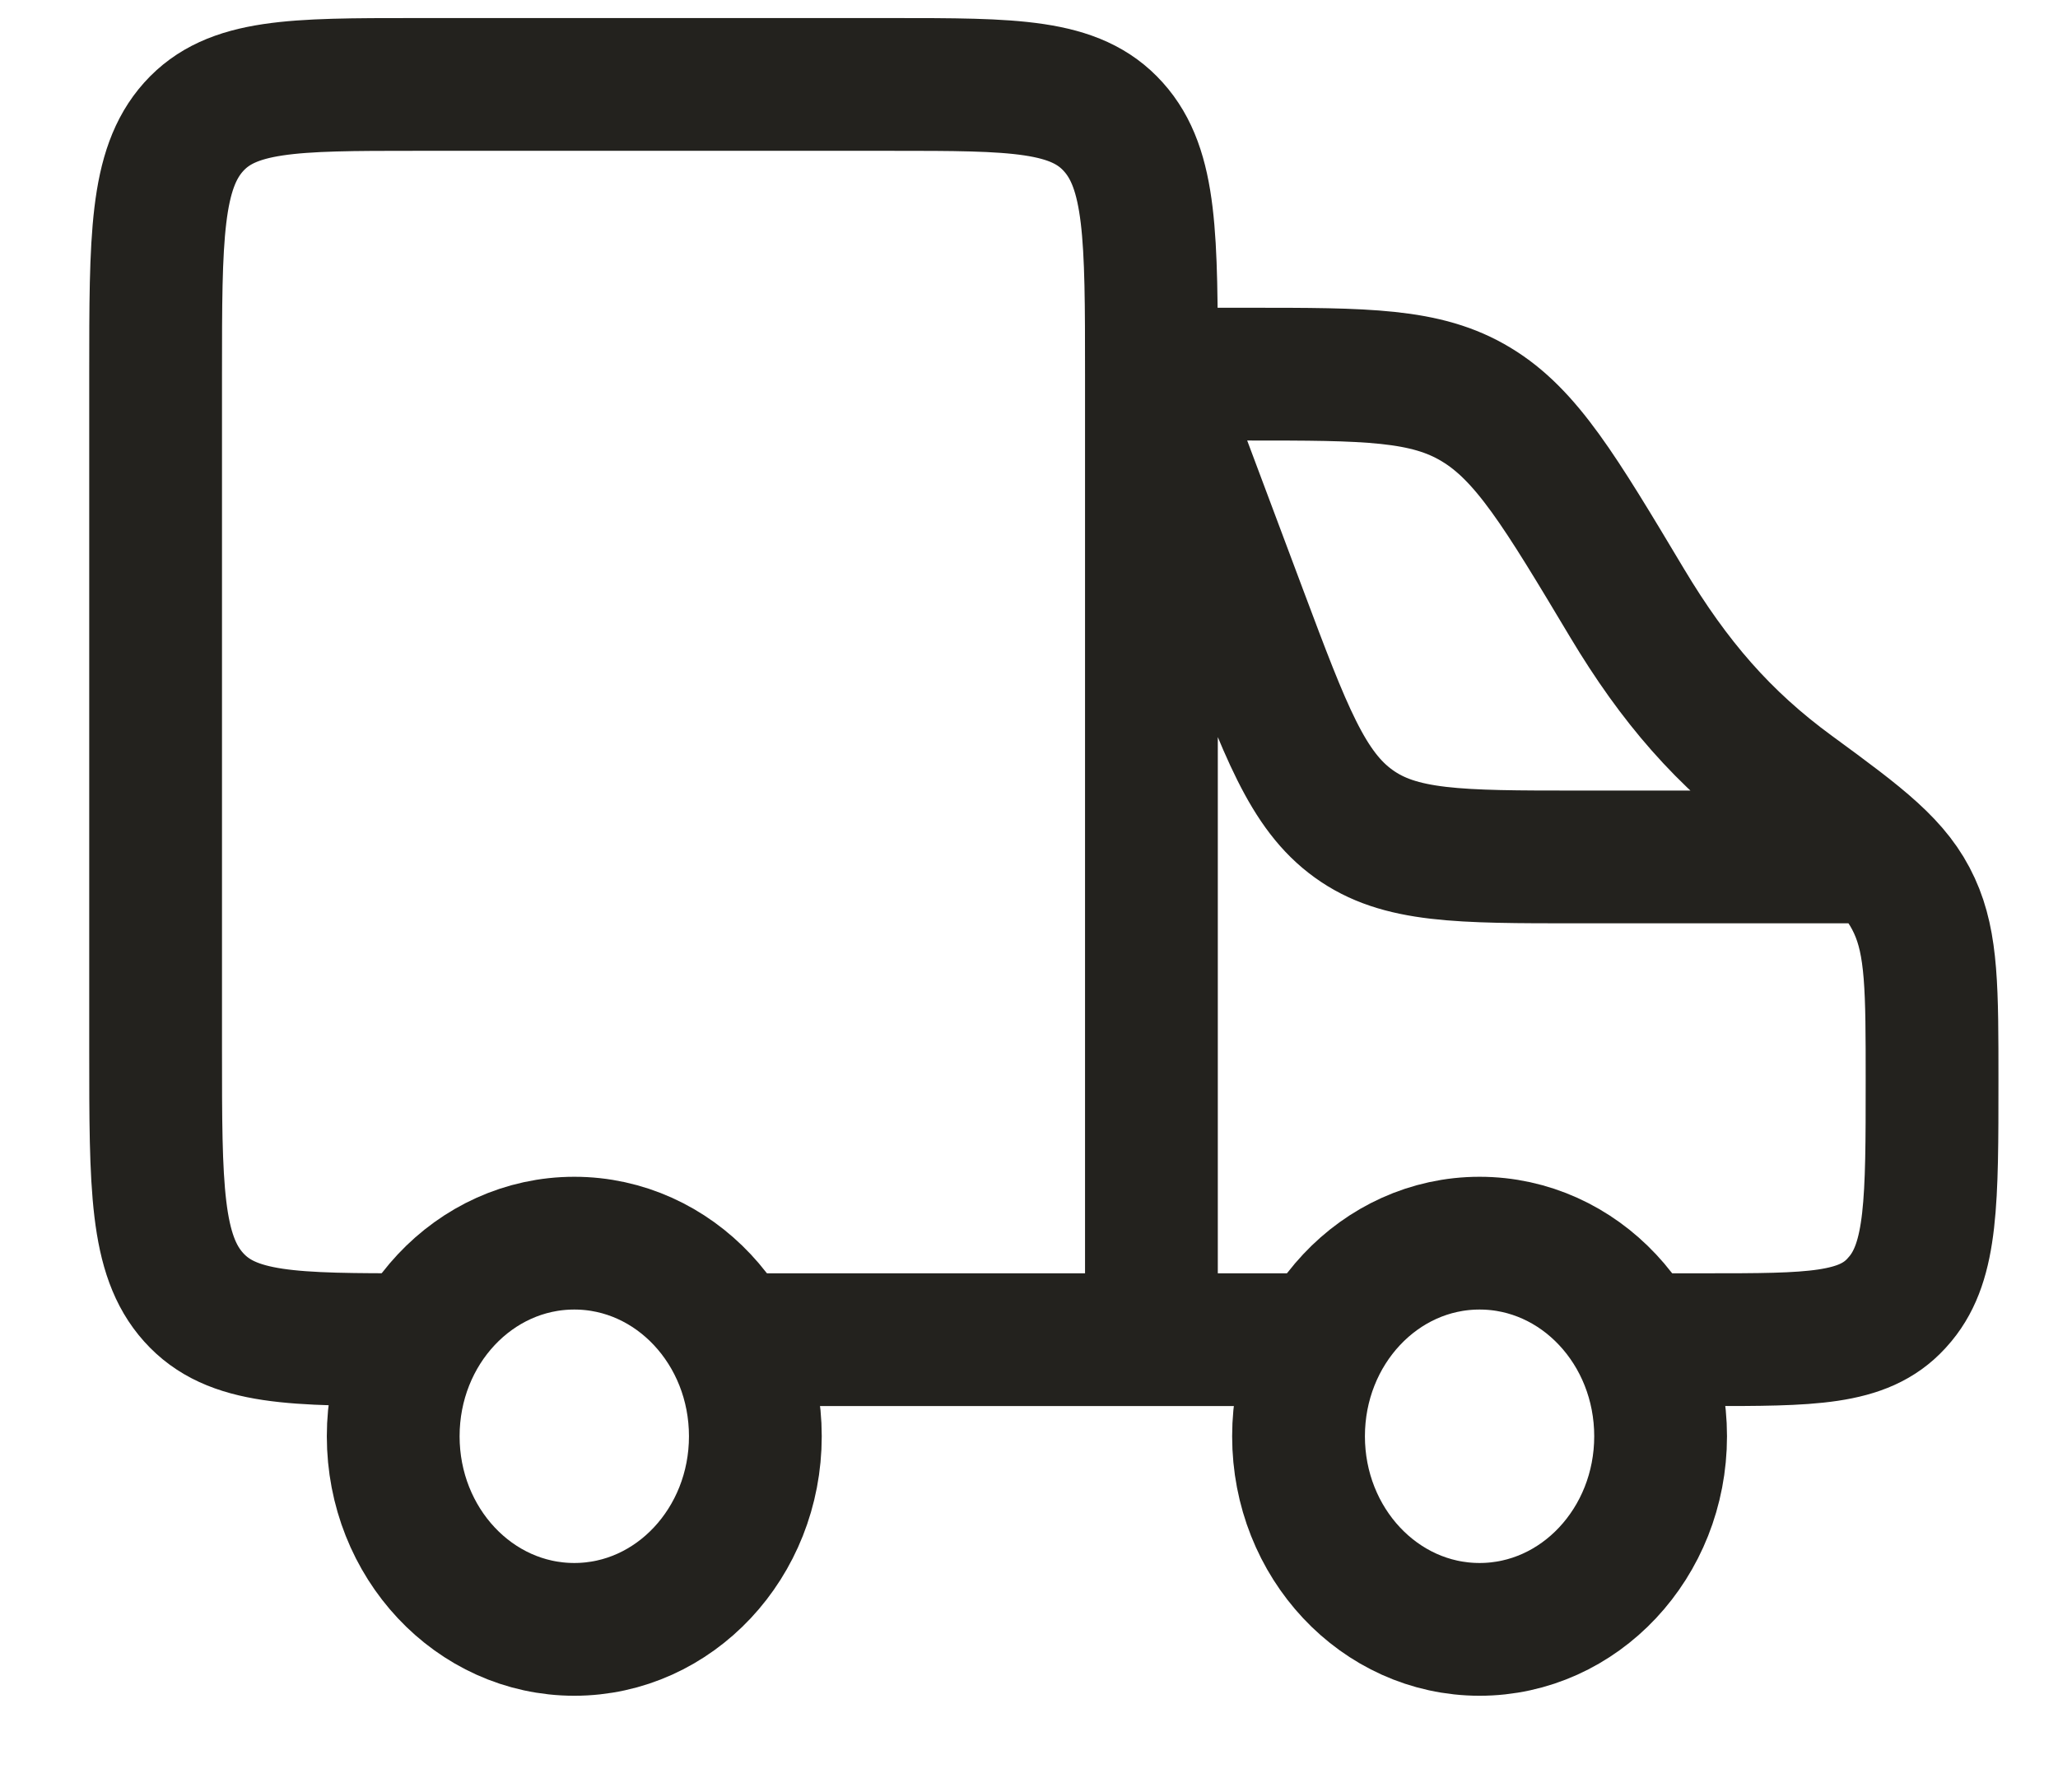 <svg width="31" height="27" viewBox="0 0 31 27" fill="none" xmlns="http://www.w3.org/2000/svg">
<path d="M22.287 24.545C23.793 24.545 25.014 23.242 25.014 21.636C25.014 20.029 23.793 18.727 22.287 18.727C20.781 18.727 19.56 20.029 19.56 21.636C19.56 23.242 20.781 24.545 22.287 24.545Z" stroke="#23221E" stroke-width="2" stroke-linecap="round" stroke-linejoin="round"/>
<path d="M8.651 24.545C10.157 24.545 11.378 23.242 11.378 21.636C11.378 20.029 10.157 18.727 8.651 18.727C7.144 18.727 5.923 20.029 5.923 21.636C5.923 23.242 7.144 24.545 8.651 24.545Z" stroke="#23221E" stroke-width="2" stroke-linecap="round" stroke-linejoin="round"/>
<path d="M14.104 20.181H19.558M17.344 5.636H18.799C20.585 5.636 21.48 5.636 22.236 6.094C22.994 6.551 23.499 7.396 24.509 9.084C25.218 10.268 25.96 11.129 27.006 11.893C28.059 12.664 28.561 13.04 28.837 13.644C29.103 14.223 29.103 14.908 29.103 16.278C29.103 18.086 29.103 18.989 28.627 19.564L28.565 19.635C28.064 20.181 27.275 20.181 25.698 20.181H25.013M17.344 5.636L18.699 9.252C19.363 11.022 19.695 11.908 20.389 12.408C21.081 12.909 21.975 12.909 23.764 12.909H28.295M17.344 5.636C17.344 3.578 17.344 2.549 16.771 1.912C16.198 1.272 15.275 1.272 13.43 1.272H6.257C4.412 1.272 3.489 1.274 2.916 1.912C2.344 2.551 2.344 3.579 2.344 5.636V15.818C2.344 17.876 2.344 18.904 2.916 19.541C3.489 20.181 4.412 20.181 6.257 20.181M17.344 5.636V20.181H11.475" stroke="#23221E" stroke-width="2" stroke-linecap="round" stroke-linejoin="round"/>
</svg>

